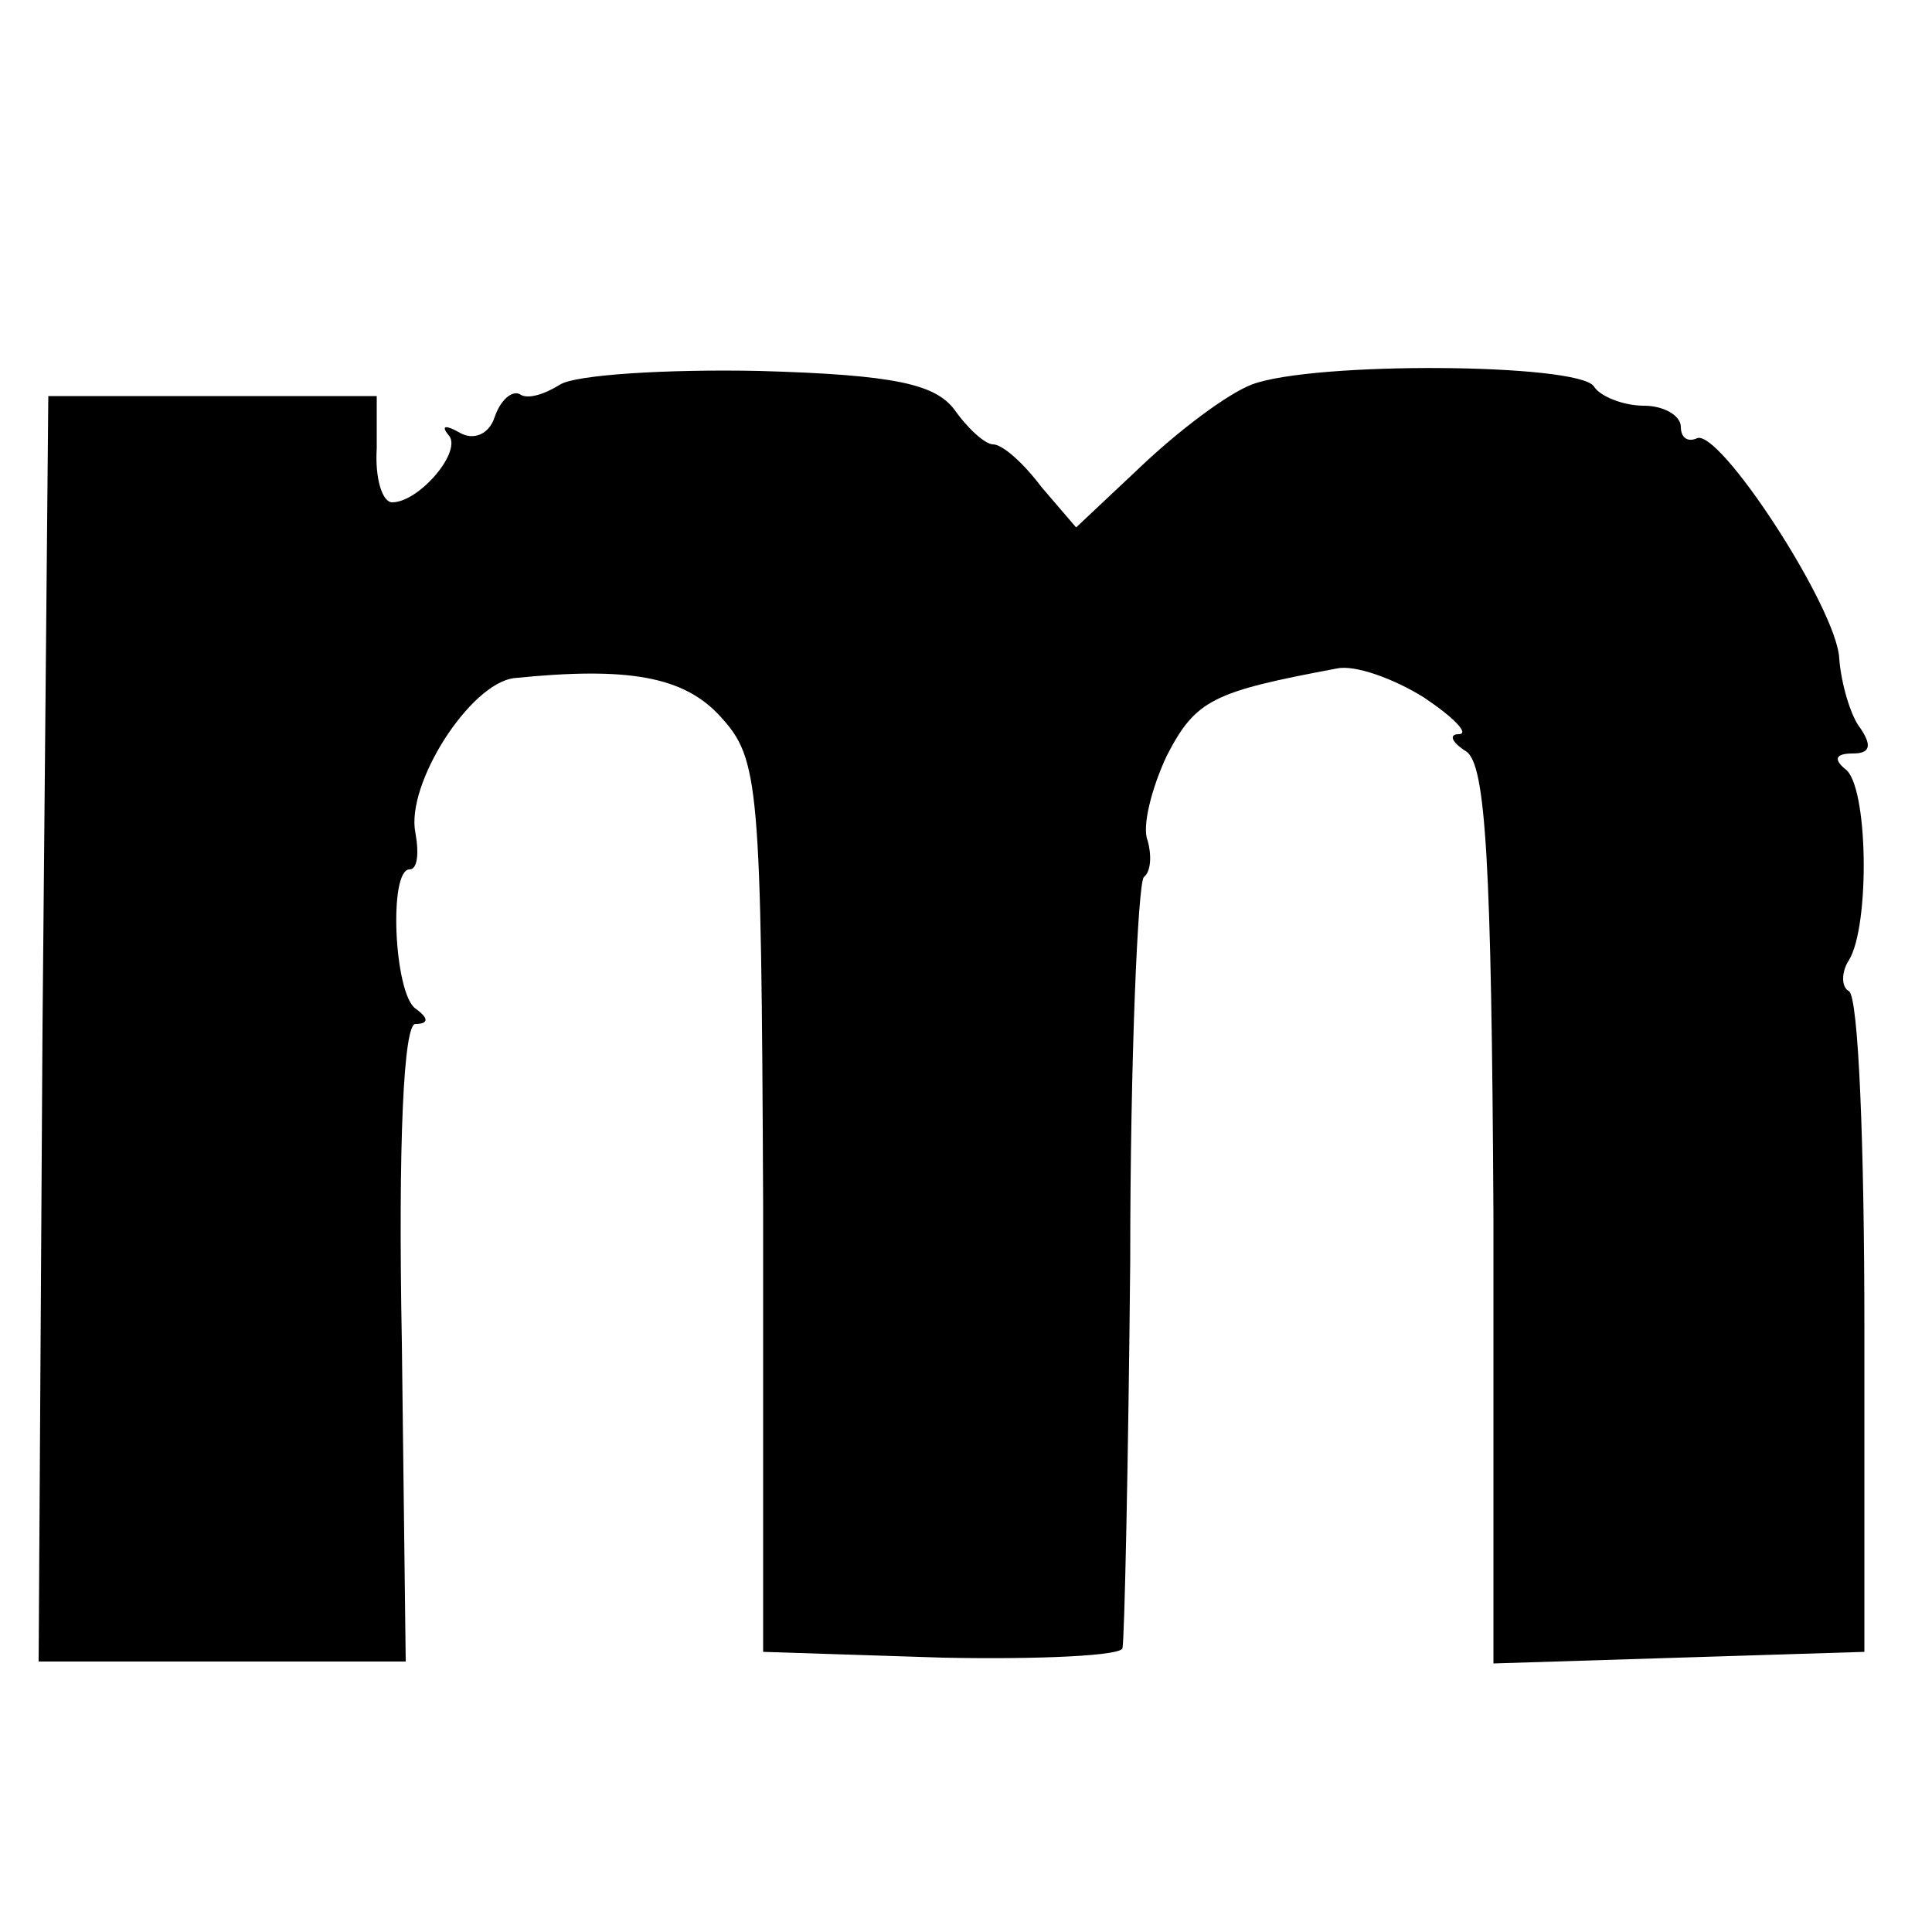 <?xml version="1.0" standalone="no"?>
<!DOCTYPE svg PUBLIC "-//W3C//DTD SVG 20010904//EN"
 "http://www.w3.org/TR/2001/REC-SVG-20010904/DTD/svg10.dtd">
<svg version="1.0" xmlns="http://www.w3.org/2000/svg"
 width="100pt" height="100pt" viewBox="0 0 100 100"
 preserveAspectRatio="xMidYMid meet">
<g transform="translate(0,100) scale(0.1,-0.1)"
fill="#000000" stroke="none">
<path d="M290 801 c-8 -5 -17 -8 -21 -5 -4 2 -10 -3 -13 -12 -3 -9 -11 -12
-18 -8 -7 4 -10 4 -6 -1 8 -8 -15 -35 -29 -35 -5 0 -9 12 -8 28 l0 27 -85 0
-85 0 -3 -327 -2 -328 95 0 95 0 -2 165 c-2 105 1 165 7 165 7 0 7 3 0 8 -11
8 -14 72 -3 72 4 0 5 8 3 19 -5 25 28 77 51 80 59 6 88 1 107 -20 20 -22 21
-34 22 -253 l0 -231 93 -3 c50 -1 93 1 93 5 1 4 3 95 4 200 0 106 4 195 7 199
4 3 4 12 2 19 -3 7 2 27 10 44 15 29 24 33 88 45 9 2 29 -5 45 -15 15 -10 24
-19 18 -19 -5 0 -4 -4 4 -9 10 -7 13 -57 14 -240 l0 -232 96 3 96 3 0 168 c0
93 -3 171 -8 174 -4 2 -4 10 0 16 11 18 10 91 -2 99 -6 5 -5 8 4 8 9 0 10 4 4
13 -5 6 -10 23 -11 36 -1 26 -63 121 -74 114 -5 -2 -8 1 -8 6 0 6 -9 11 -19
11 -11 0 -23 5 -26 10 -8 12 -145 13 -177 1 -13 -5 -38 -24 -57 -42 l-34 -32
-18 21 c-9 12 -20 22 -25 22 -4 0 -13 8 -20 18 -10 13 -30 18 -101 20 -48 1
-95 -2 -103 -7z"/>
</g>
</svg>
